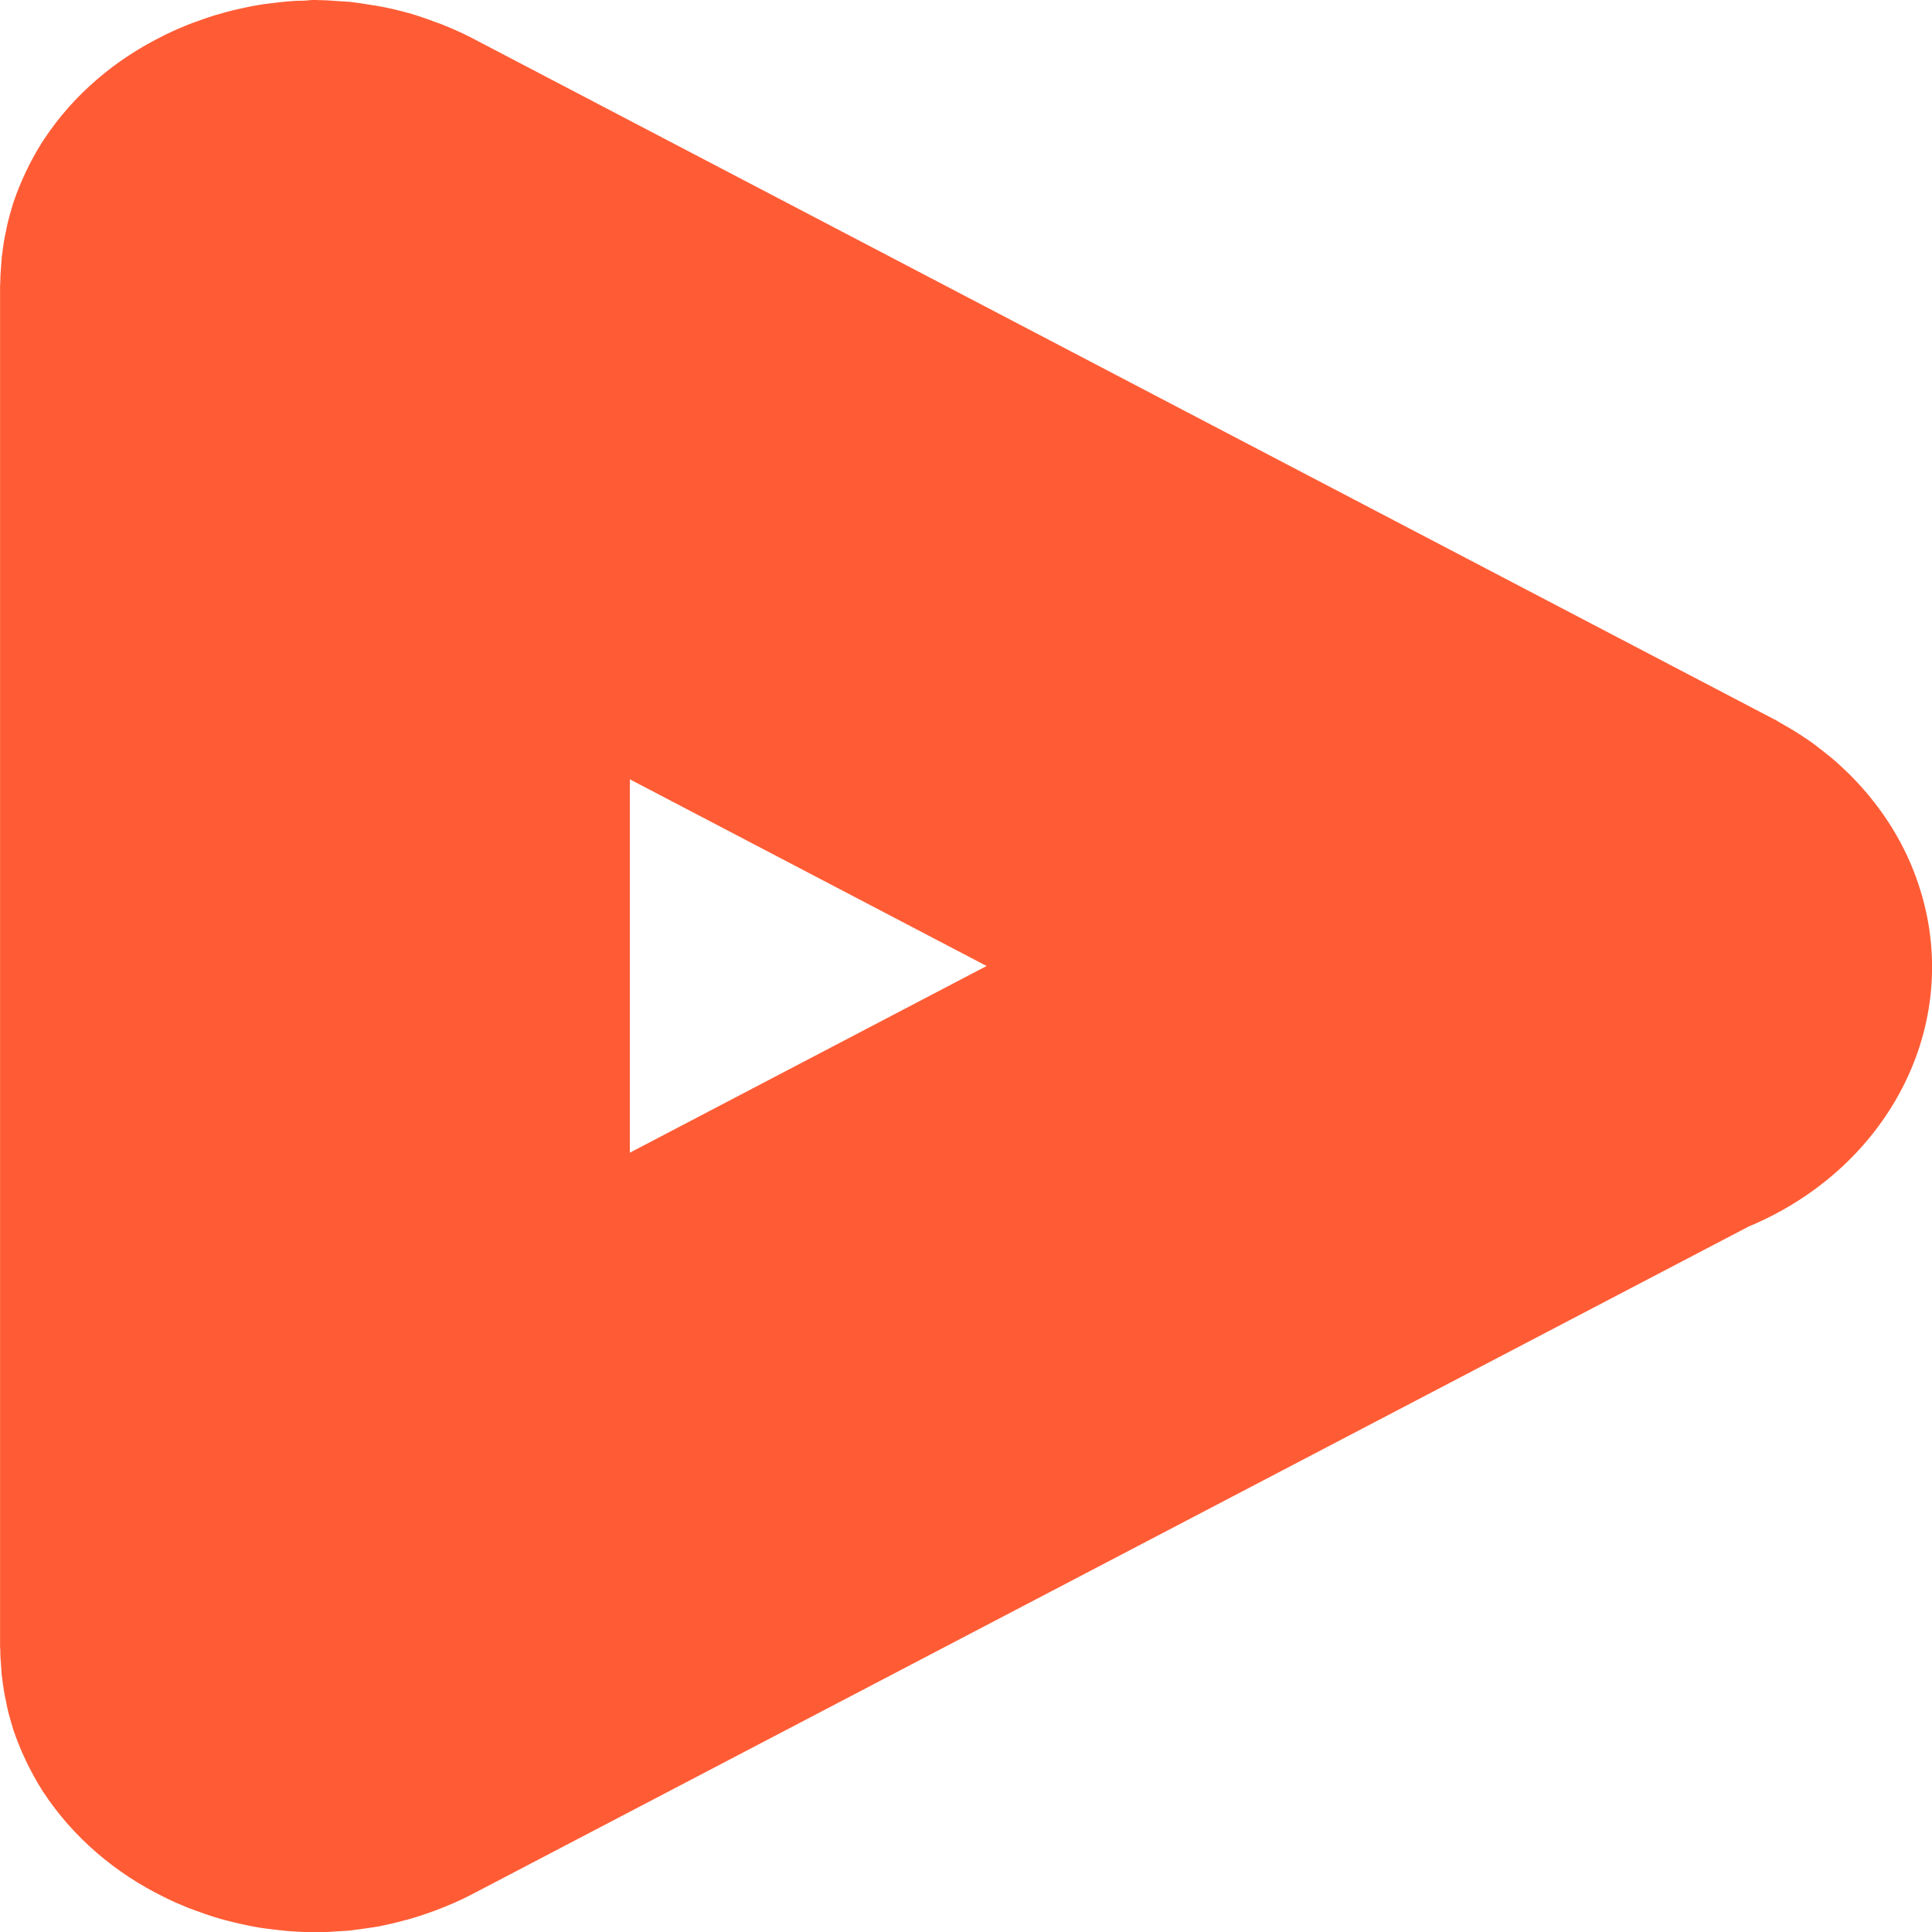 <svg width="30" height="30" viewBox="0 0 30 30" fill="none" xmlns="http://www.w3.org/2000/svg">
<g clip-path="url(#clip0_11_38)">
<path d="M29.759 13.641C29.531 13.007 29.159 12.456 28.691 11.997C28.684 11.99 28.675 11.982 28.668 11.976C28.575 11.885 28.479 11.797 28.375 11.717C28.339 11.685 28.305 11.661 28.267 11.632C28.189 11.569 28.108 11.509 28.026 11.457C27.968 11.415 27.906 11.38 27.848 11.342C27.779 11.3 27.712 11.262 27.643 11.223C27.608 11.202 27.578 11.181 27.539 11.164L7.332 0.592C7.153 0.498 6.971 0.421 6.789 0.351H6.782C6.639 0.295 6.492 0.245 6.349 0.203C6.333 0.2 6.318 0.197 6.303 0.192C6.167 0.154 6.029 0.122 5.893 0.098C5.854 0.091 5.819 0.084 5.781 0.08C5.661 0.059 5.545 0.042 5.426 0.028C5.368 0.024 5.31 0.021 5.251 0.017C5.151 0.01 5.05 0.002 4.953 0.002C4.93 0.002 4.91 -0.001 4.891 -0.001C4.833 -0.001 4.778 0.006 4.725 0.01C4.644 0.01 4.562 0.013 4.481 0.021C4.388 0.028 4.303 0.039 4.214 0.05C4.149 0.056 4.078 0.067 4.013 0.078C3.924 0.092 3.834 0.11 3.746 0.131C3.677 0.145 3.606 0.163 3.537 0.18L3.316 0.243C3.232 0.27 3.147 0.299 3.061 0.331C3.011 0.348 2.963 0.366 2.917 0.384C2.805 0.429 2.693 0.478 2.585 0.531C2.569 0.537 2.558 0.545 2.543 0.552C1.792 0.92 1.138 1.47 0.674 2.178C0.667 2.189 0.659 2.202 0.651 2.213C0.462 2.514 0.315 2.83 0.206 3.15C0.167 3.279 0.129 3.409 0.102 3.539C0.102 3.545 0.098 3.556 0.098 3.567C0.067 3.694 0.049 3.823 0.033 3.953C0.025 3.999 0.025 4.041 0.021 4.083C0.017 4.142 0.013 4.201 0.008 4.262C0.005 4.3 0.005 4.339 0.005 4.377C0.005 4.395 0.001 4.416 0.001 4.433V25.574C0.001 25.591 0.005 25.612 0.005 25.63C0.005 25.668 0.005 25.707 0.008 25.745C0.012 25.805 0.016 25.864 0.021 25.924C0.024 25.966 0.024 26.009 0.033 26.054C0.049 26.184 0.068 26.313 0.098 26.44C0.098 26.451 0.102 26.461 0.102 26.468C0.129 26.598 0.167 26.728 0.206 26.857C0.314 27.176 0.462 27.491 0.651 27.794C0.659 27.805 0.667 27.818 0.674 27.829C1.139 28.536 1.793 29.087 2.543 29.455C2.558 29.462 2.569 29.469 2.585 29.476C2.693 29.529 2.806 29.578 2.917 29.623C2.963 29.641 3.011 29.658 3.061 29.676C3.145 29.708 3.23 29.735 3.316 29.764C3.39 29.785 3.463 29.809 3.537 29.826C3.606 29.844 3.677 29.862 3.746 29.876C3.834 29.897 3.921 29.914 4.009 29.929C4.078 29.94 4.149 29.95 4.214 29.957C4.303 29.968 4.392 29.978 4.481 29.986C4.562 29.992 4.644 29.997 4.725 30C4.779 30 4.833 30.007 4.891 30.007C4.91 30.007 4.93 30.003 4.953 30.003C5.05 30.003 5.151 29.997 5.251 29.989C5.31 29.986 5.368 29.983 5.426 29.978C5.546 29.964 5.663 29.946 5.781 29.929C5.82 29.922 5.855 29.918 5.893 29.911C6.029 29.883 6.167 29.852 6.303 29.813C6.319 29.81 6.335 29.807 6.349 29.802C6.492 29.761 6.639 29.711 6.782 29.658C6.782 29.658 6.785 29.657 6.789 29.655C6.971 29.585 7.153 29.508 7.332 29.413L27.152 19.046C29.377 18.118 30.537 15.808 29.76 13.645L29.759 13.641ZM9.78 17.898V12.101L15.32 15L9.78 17.899V17.898Z" fill="#FF5C35"/>
</g>
<defs>
<clipPath id="clip0_11_38">
<rect width="30" height="30" fill="white"/>
</clipPath>
</defs>
</svg>
